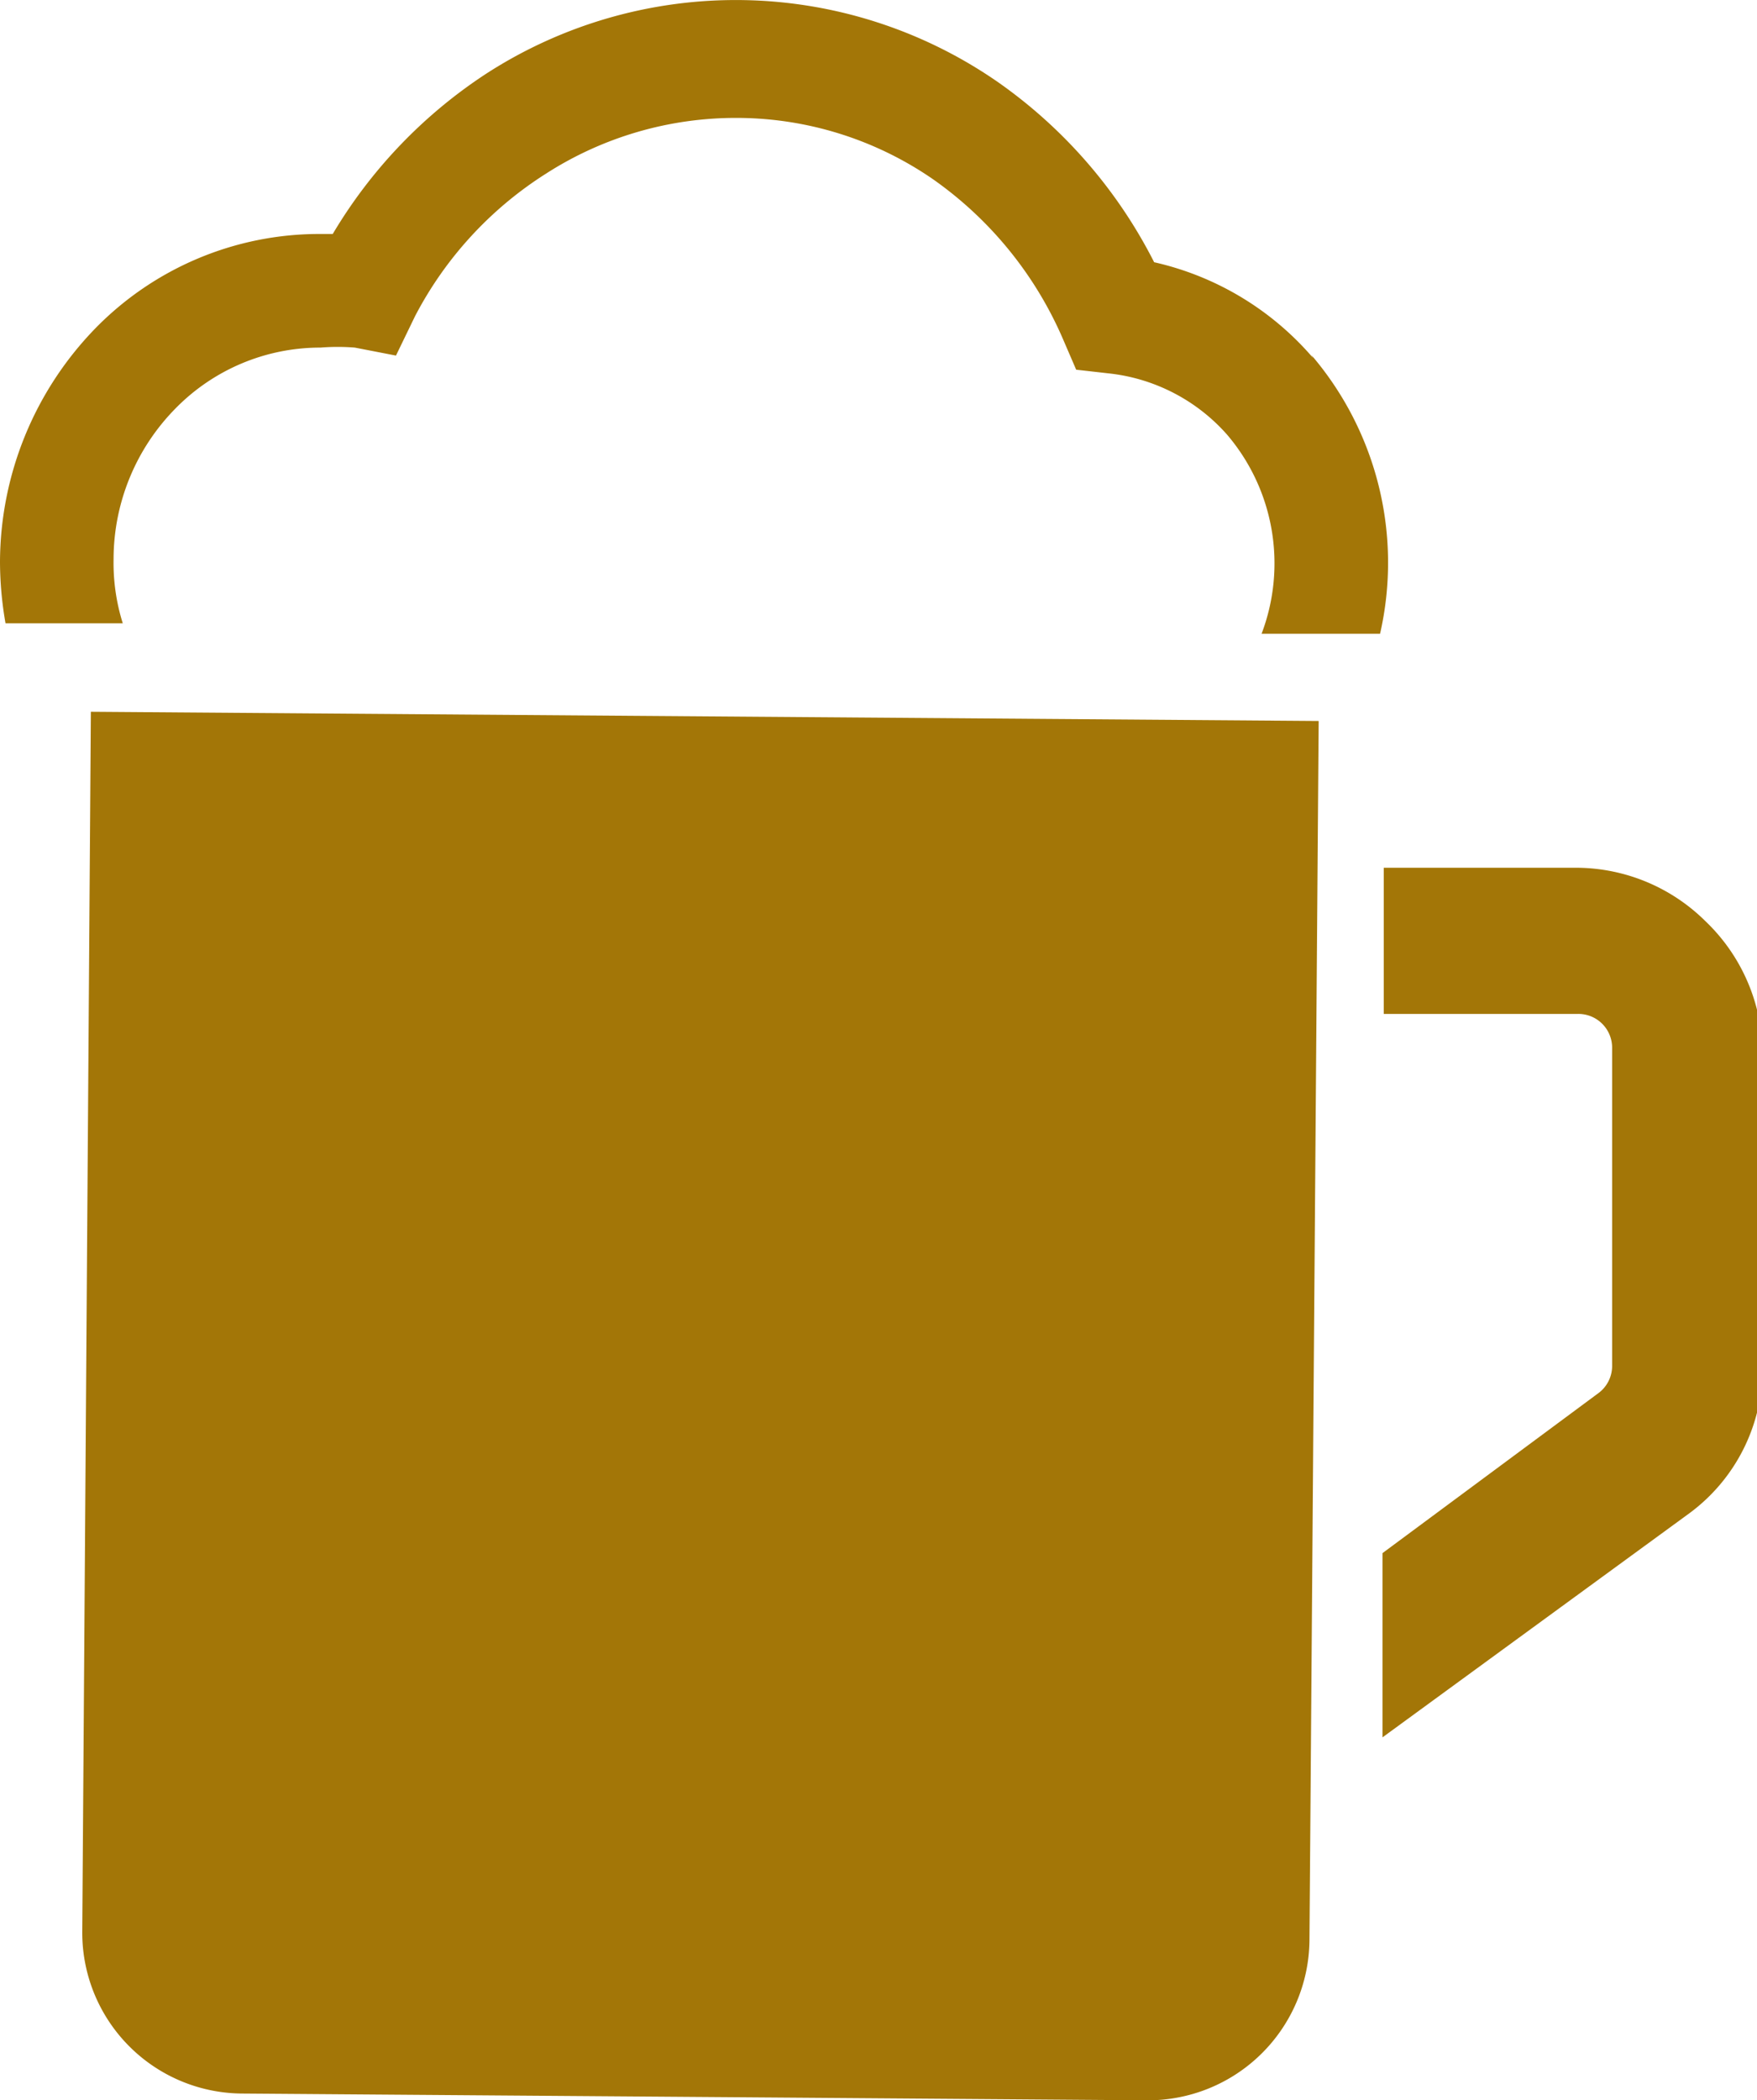 <svg xmlns="http://www.w3.org/2000/svg" viewBox="0 0 28.62 34.2"><defs><style>.cls-1{fill:#a37607;}</style></defs><g id="レイヤー_2" data-name="レイヤー 2"><g id="レイヤー"><path class="cls-1" d="M21.39,5.83A4.8,4.8,0,0,0,18.8,4.27a8,8,0,0,0-2.54-2.93A7.49,7.49,0,0,0,7.92,1.2a8,8,0,0,0-2.5,2.61h-.2A5.1,5.1,0,0,0,1.55,5.35,5.48,5.48,0,0,0,0,9.15a5.83,5.83,0,0,0,.09,1l1.91,0a3.29,3.29,0,0,1-.15-1.05,3.5,3.5,0,0,1,1-2.44,3.3,3.3,0,0,1,2.37-1,3.53,3.53,0,0,1,.56,0l.67.13.31-.64A6.06,6.06,0,0,1,8.89,2.83,5.72,5.72,0,0,1,12,1.92a5.64,5.64,0,0,1,3.2,1,6.16,6.16,0,0,1,2.11,2.59l.22.51.53.06a3,3,0,0,1,1.93,1,3.23,3.23,0,0,1,.56,3.24l1.93,0a5.2,5.2,0,0,0-1.12-4.54Z"/><path class="cls-1" d="M27.78,15a3,3,0,0,0-2.08-.87l-3.16,0,0,2.38,3.16,0a.55.55,0,0,1,.56.56l0,5.18a.55.55,0,0,1-.23.44l-3.51,2.6,0,3,5-3.65a2.93,2.93,0,0,0,1.19-2.34l0-5.18A3,3,0,0,0,27.78,15Z"/><path class="cls-1" d="M1.34,31.45a2.62,2.62,0,0,0,2.6,2.64l14.74.11a2.63,2.63,0,0,0,2.65-2.6l.15-19.86-20-.15Z"/></g></g></svg>